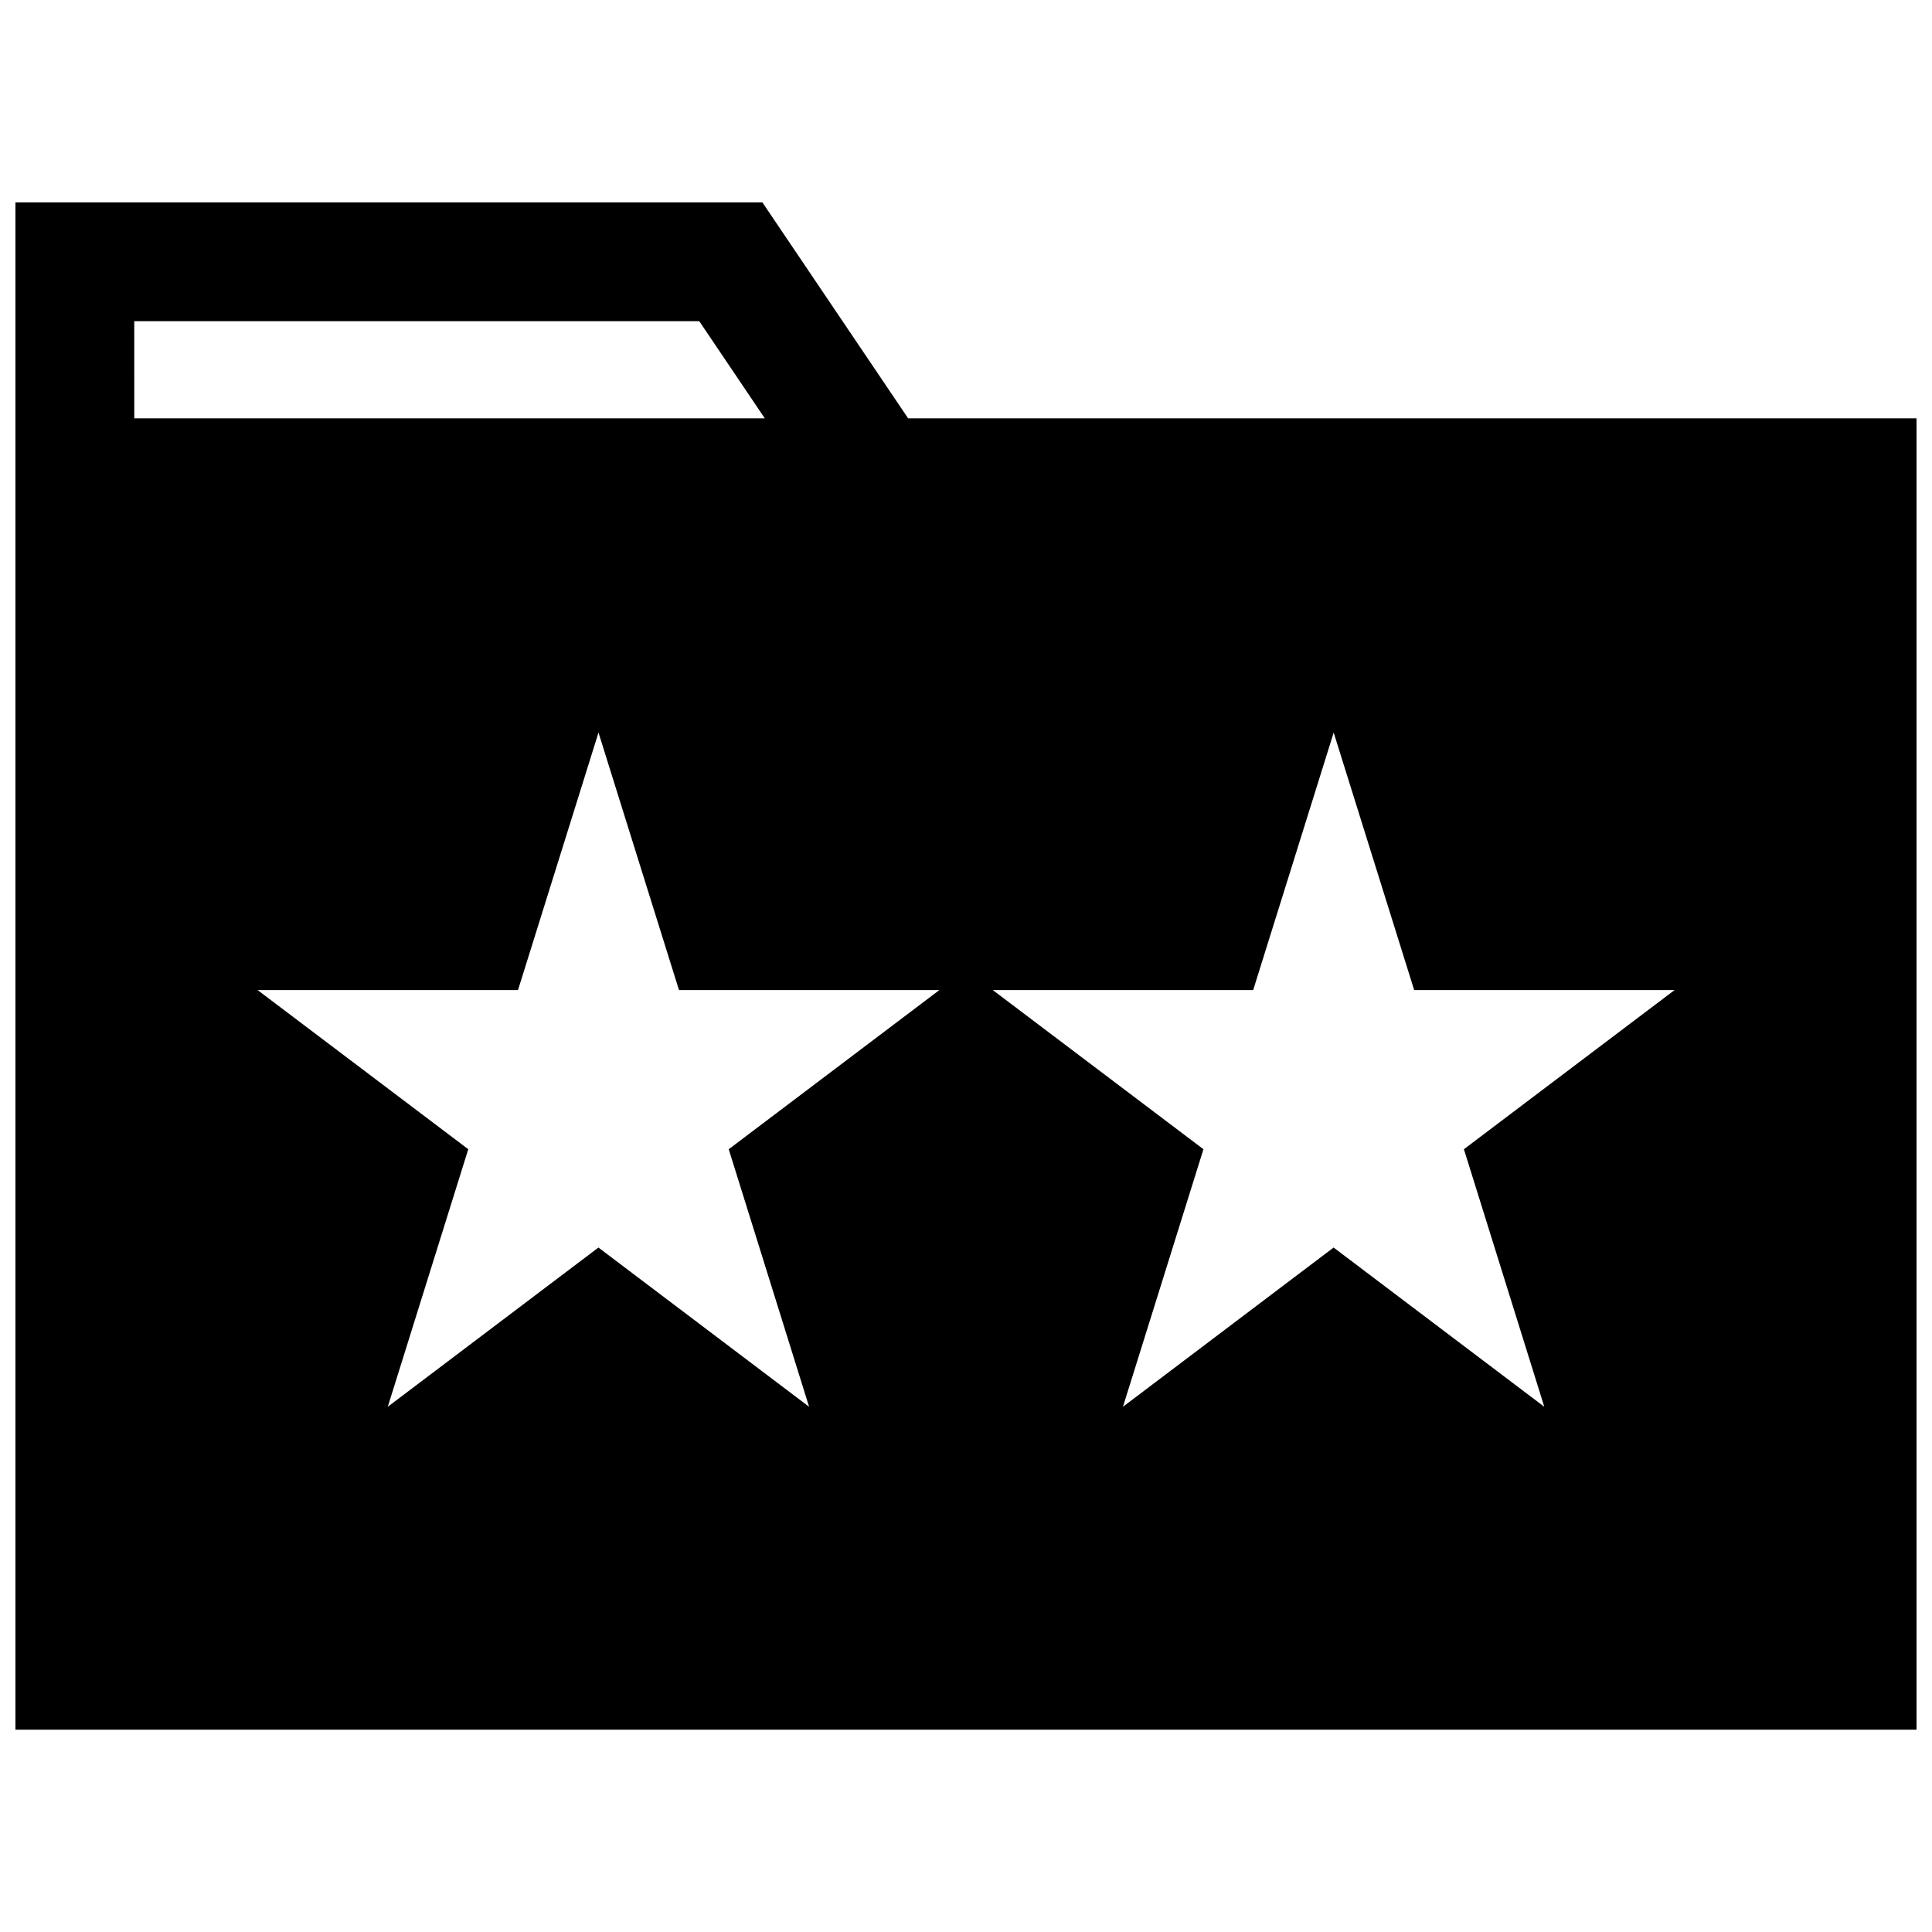 <?xml version="1.0" encoding="UTF-8"?>
<!-- Uploaded to: ICON Repo, www.svgrepo.com, Generator: ICON Repo Mixer Tools -->
<svg width="800px" height="800px" version="1.1" viewBox="144 144 512 512" xmlns="http://www.w3.org/2000/svg">
 <defs>
  <clipPath id="a">
   <path d="m148.09 197h503.81v406h-503.81z"/>
  </clipPath>
 </defs>
 <g clip-path="url(#a)">
  <path d="m651.9 254.86h-267.24l-38.621-57.23h-197.95v404.75h503.81zm-472.32-25.742h149.73l17.367 25.742h-167.09zm178.84 287.69-55.828-42.195-55.828 42.195 21.332-68.25-55.828-42.18h69.008l21.332-68.234 21.332 68.234h69.008l-55.828 42.18zm194.83 0-55.828-42.195-55.828 42.195 21.332-68.25-55.828-42.18h69.008l21.332-68.234 21.332 68.234h69.008l-55.828 42.18z"/>
 </g>
</svg>